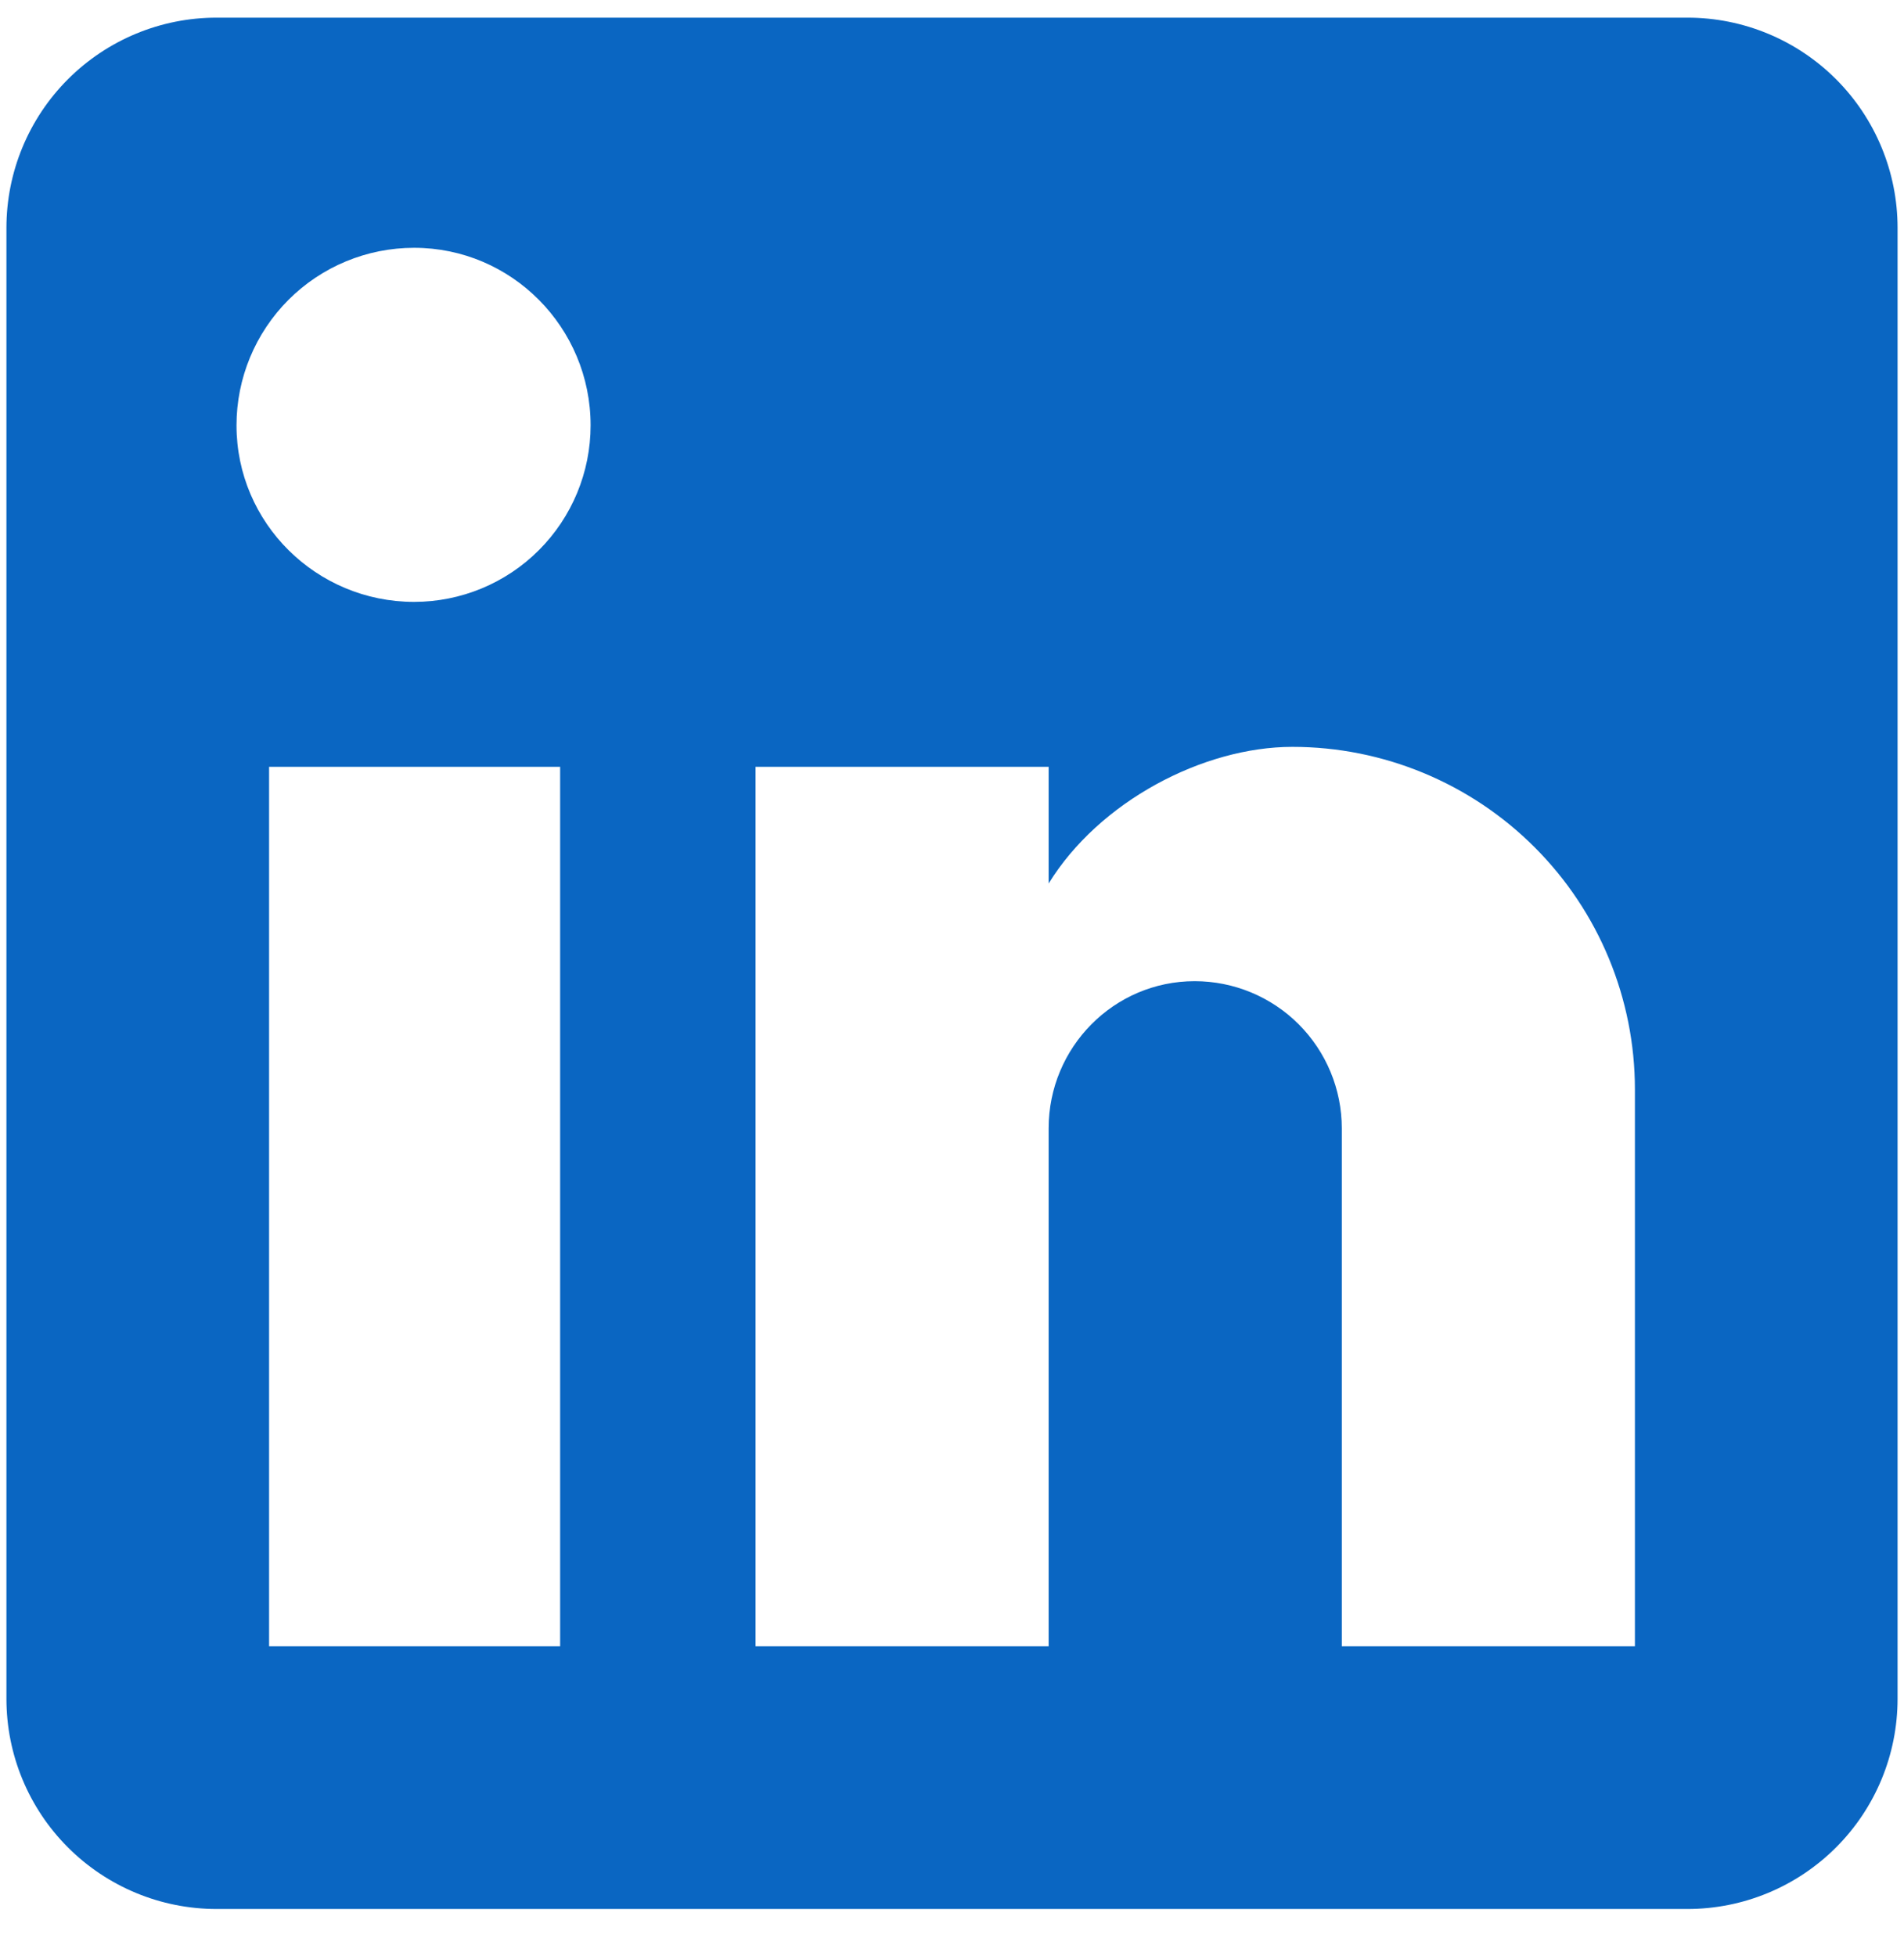 <svg xmlns="http://www.w3.org/2000/svg" width="37" height="38" viewBox="0 0 37 38" fill="none"><path d="M32.792 0.343C33.875 0.343 34.913 0.773 35.679 1.539C36.445 2.305 36.875 3.344 36.875 4.427V33.01C36.875 34.093 36.445 35.132 35.679 35.897C34.913 36.663 33.875 37.093 32.792 37.093H4.208C3.125 37.093 2.087 36.663 1.321 35.897C0.555 35.132 0.125 34.093 0.125 33.01V4.427C0.125 3.344 0.555 2.305 1.321 1.539C2.087 0.773 3.125 0.343 4.208 0.343H32.792ZM31.771 31.989V21.168C31.771 19.403 31.07 17.71 29.821 16.462C28.573 15.214 26.88 14.512 25.115 14.512C23.38 14.512 21.358 15.574 20.378 17.167V14.9H14.682V31.989H20.378V21.924C20.378 20.352 21.644 19.065 23.216 19.065C23.974 19.065 24.701 19.366 25.237 19.902C25.773 20.439 26.075 21.166 26.075 21.924V31.989H31.771ZM8.047 11.695C8.956 11.695 9.829 11.334 10.472 10.69C11.115 10.047 11.477 9.175 11.477 8.265C11.477 6.366 9.945 4.815 8.047 4.815C7.132 4.815 6.254 5.178 5.607 5.825C4.96 6.472 4.596 7.35 4.596 8.265C4.596 10.164 6.148 11.695 8.047 11.695ZM10.885 31.989V14.9H5.229V31.989H10.885Z" fill="#0A66C2"></path></svg>